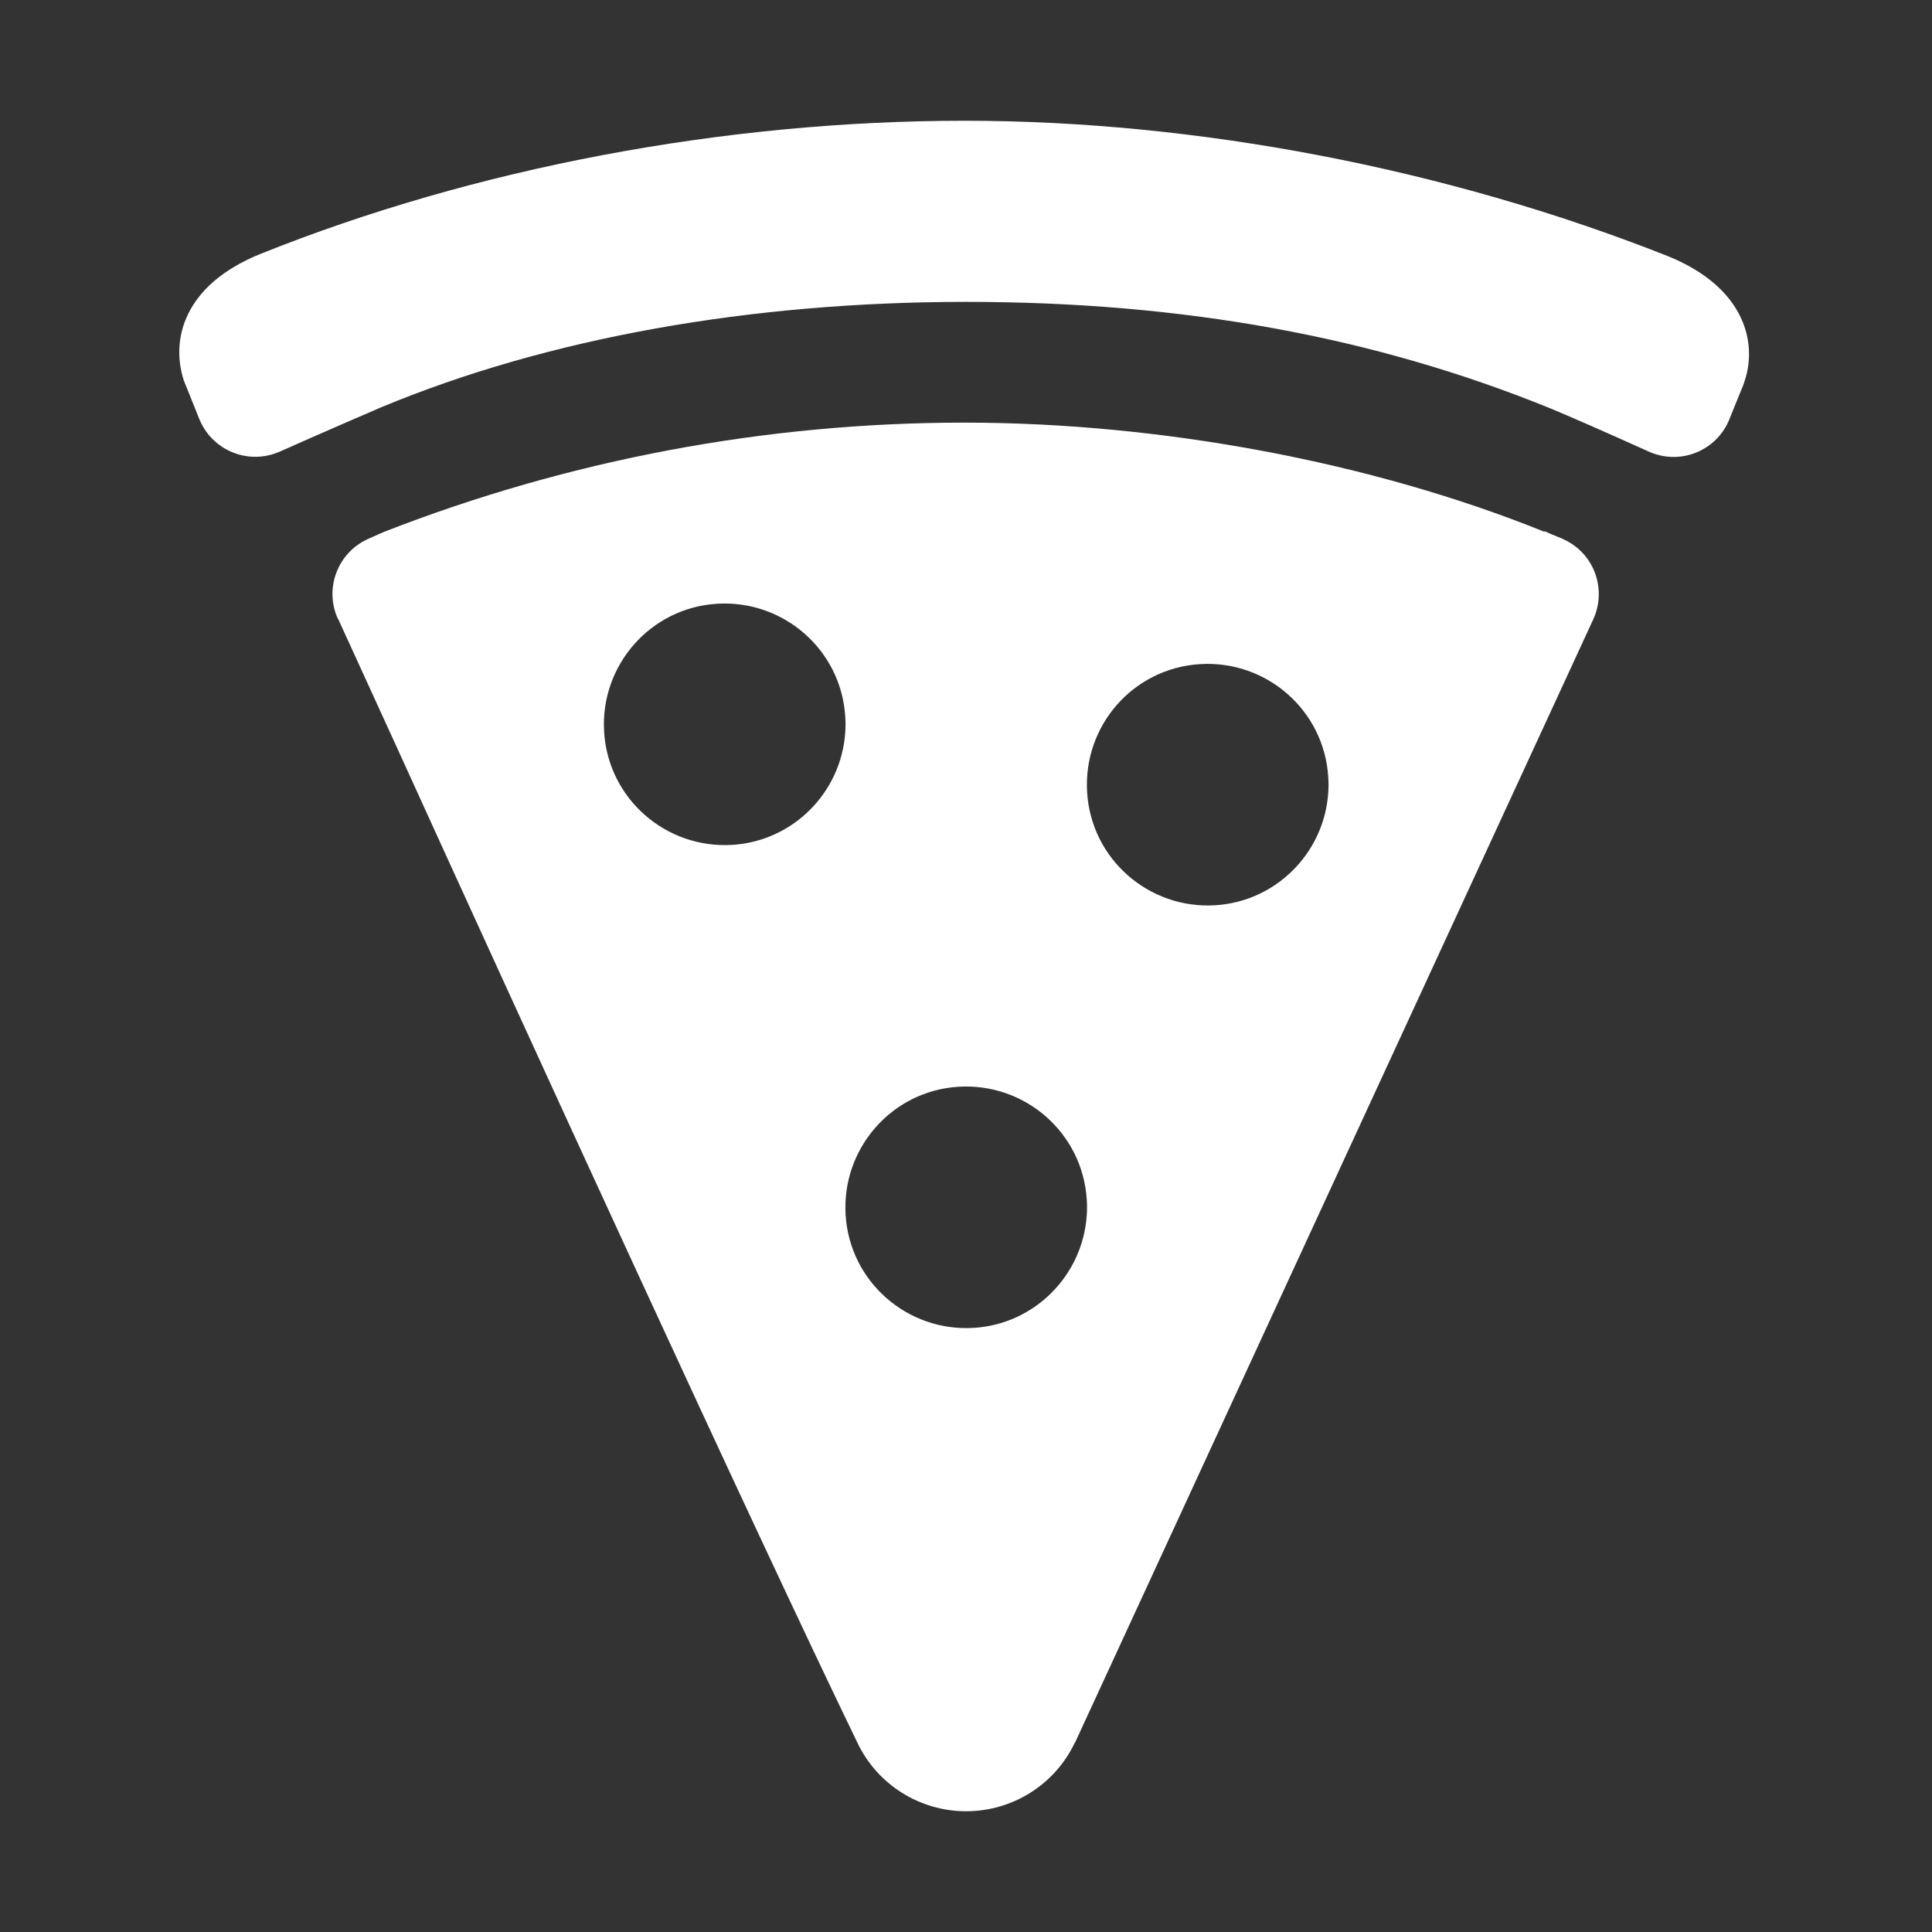 <?xml version="1.0" encoding="utf-8"?>
<!-- Generator: $$$/GeneralStr/196=Adobe Illustrator 27.6.0, SVG Export Plug-In . SVG Version: 6.00 Build 0)  -->
<svg version="1.1" id="Layer_1" xmlns="http://www.w3.org/2000/svg" xmlns:xlink="http://www.w3.org/1999/xlink" x="0px" y="0px"
	 viewBox="0 0 512 512" style="enable-background:new 0 0 512 512;" xml:space="preserve">
<rect x="0" y="0" width="512" height="512" fill="#333333" stroke="none"/>
<style type="text/css">
	.st0{fill:#FFFFFF;}
</style>
<path class="st0" d="M441.8,67.8C383.4,44.7,317.3,32,255.6,32C192,32,125.8,44.5,69,67.3C48.7,75.5,45.2,90,48.7,100.8l4.1,10.2
	c3.3,8.2,12.6,12.2,20.8,8.9c0.2-0.1,0.3-0.1,0.5-0.2c10.8-4.8,23.9-10.5,27-11.8C145.1,89.6,198.7,80,256,80
	c57.5,0,108.1,9.2,154.8,28.2c4.4,1.8,14.9,6.4,26.2,11.5c8.1,3.6,17.5,0,21.1-8.1c0.1-0.2,0.1-0.3,0.2-0.5l3.7-9.1l0.3-0.9
	C465.8,90.9,462.5,76.1,441.8,67.8z"/>
<path class="st0" d="M409.2,140.9C363.7,122.5,307.7,112,255.6,112c-52.6,0-104.7,9.8-153.7,28.9c-0.5,0.2-2.1,0.9-4.3,1.9
	c-8.1,3.6-11.7,13.1-8.1,21.1c0,0,0,0.1,0.1,0.1c4,8.7,9.4,20.6,15.5,33.9C137.9,270,199.2,404,227.3,462c5.3,11,16.5,18,28.7,18
	c12.3,0,23.5-7,28.8-18.1l0.1-0.1l137.3-297.6c3.7-8,0.3-17.5-7.7-21.2c-0.2-0.1-0.4-0.2-0.6-0.3c-2.3-0.9-3.9-1.6-4.5-1.9
	L409.2,140.9z M194.1,223.9c-17.6,1.1-32.9-12.2-34-29.9c-1.1-17.6,12.2-32.9,29.9-34c17.6-1.1,32.9,12.2,34,29.9
	c0.1,1.4,0.1,2.8,0,4.2C222.9,210.1,210.1,222.9,194.1,223.9z M258.1,351.9c-17.6,1.1-32.9-12.2-34-29.9
	c-1.1-17.6,12.2-32.9,29.9-34c17.6-1.1,32.9,12.2,34,29.9c0.1,1.4,0.1,2.8,0,4.2C286.9,338.1,274.1,350.9,258.1,351.9z M322.1,239.9
	c-17.6,1.1-32.9-12.2-34-29.9s12.2-32.9,29.9-34c17.6-1.1,32.9,12.2,34,29.9c0.1,1.4,0.1,2.8,0,4.2
	C350.9,226.1,338.1,238.9,322.1,239.9z"/>
</svg>

